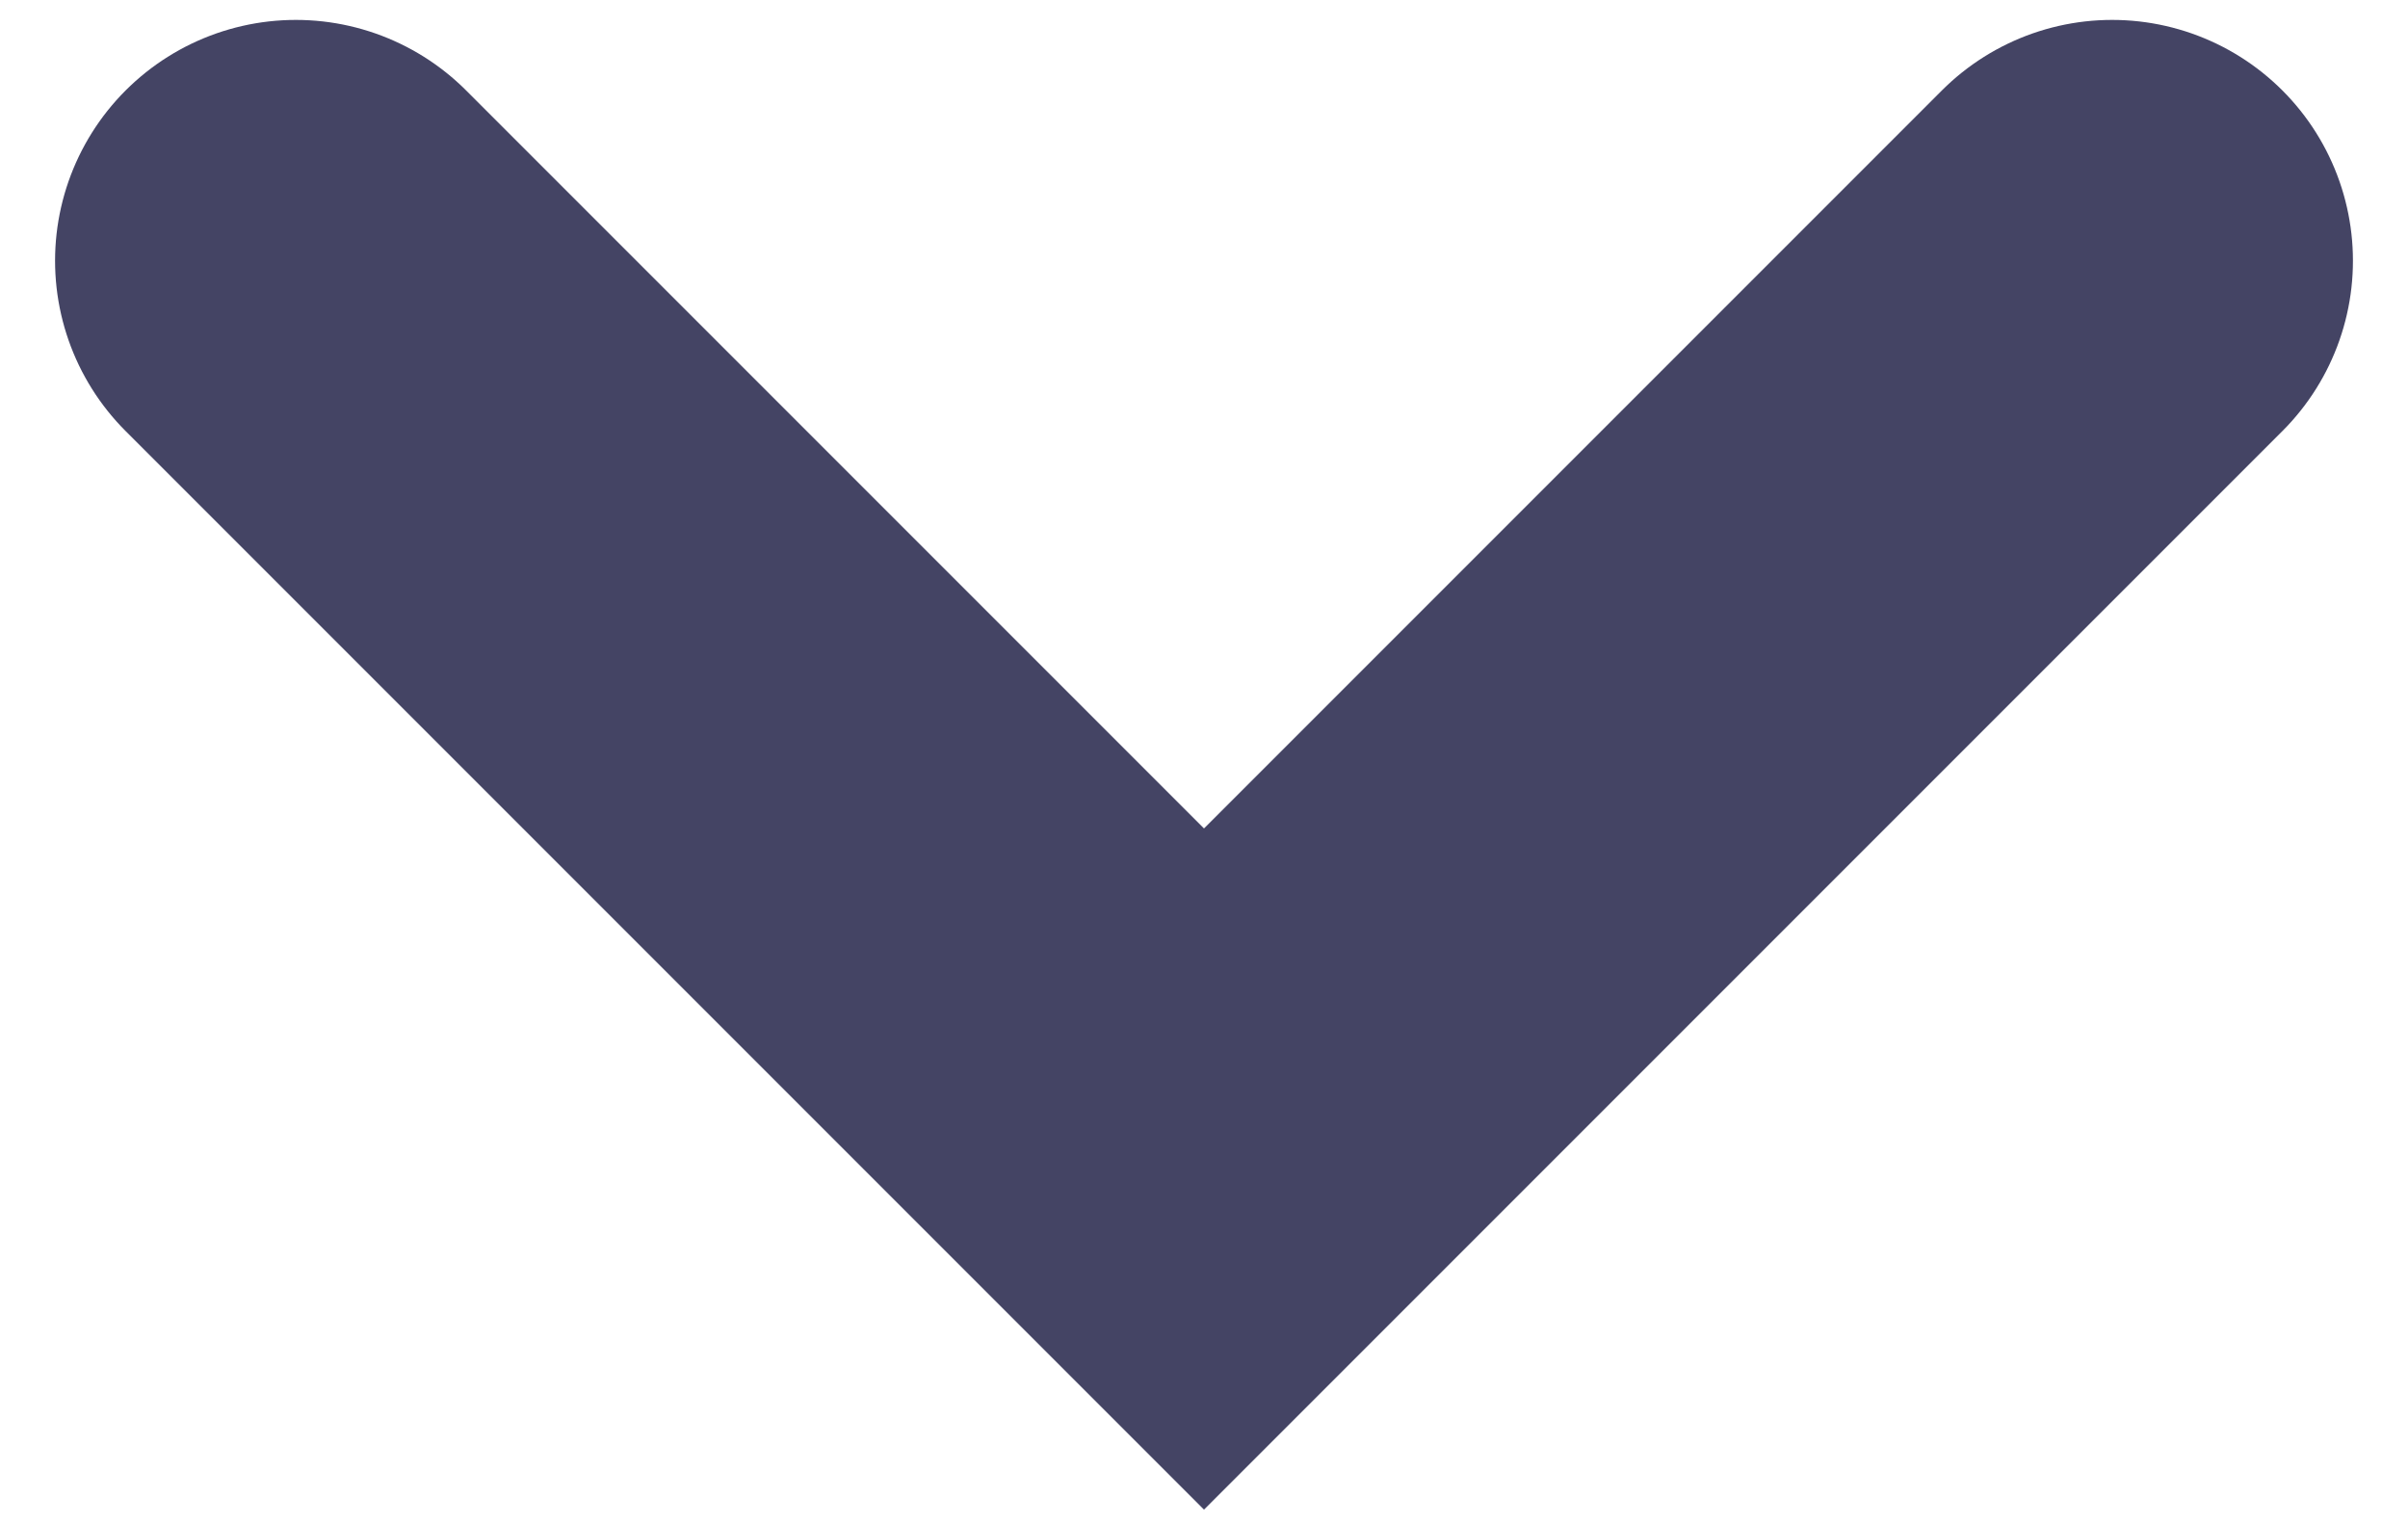 <svg width="30" height="19" viewBox="0 0 30 19" fill="none" xmlns="http://www.w3.org/2000/svg">
<path d="M26.314 3.248L15 14.562L3.686 3.248" stroke="#444464" stroke-width="6" stroke-linecap="round"/>
</svg>
